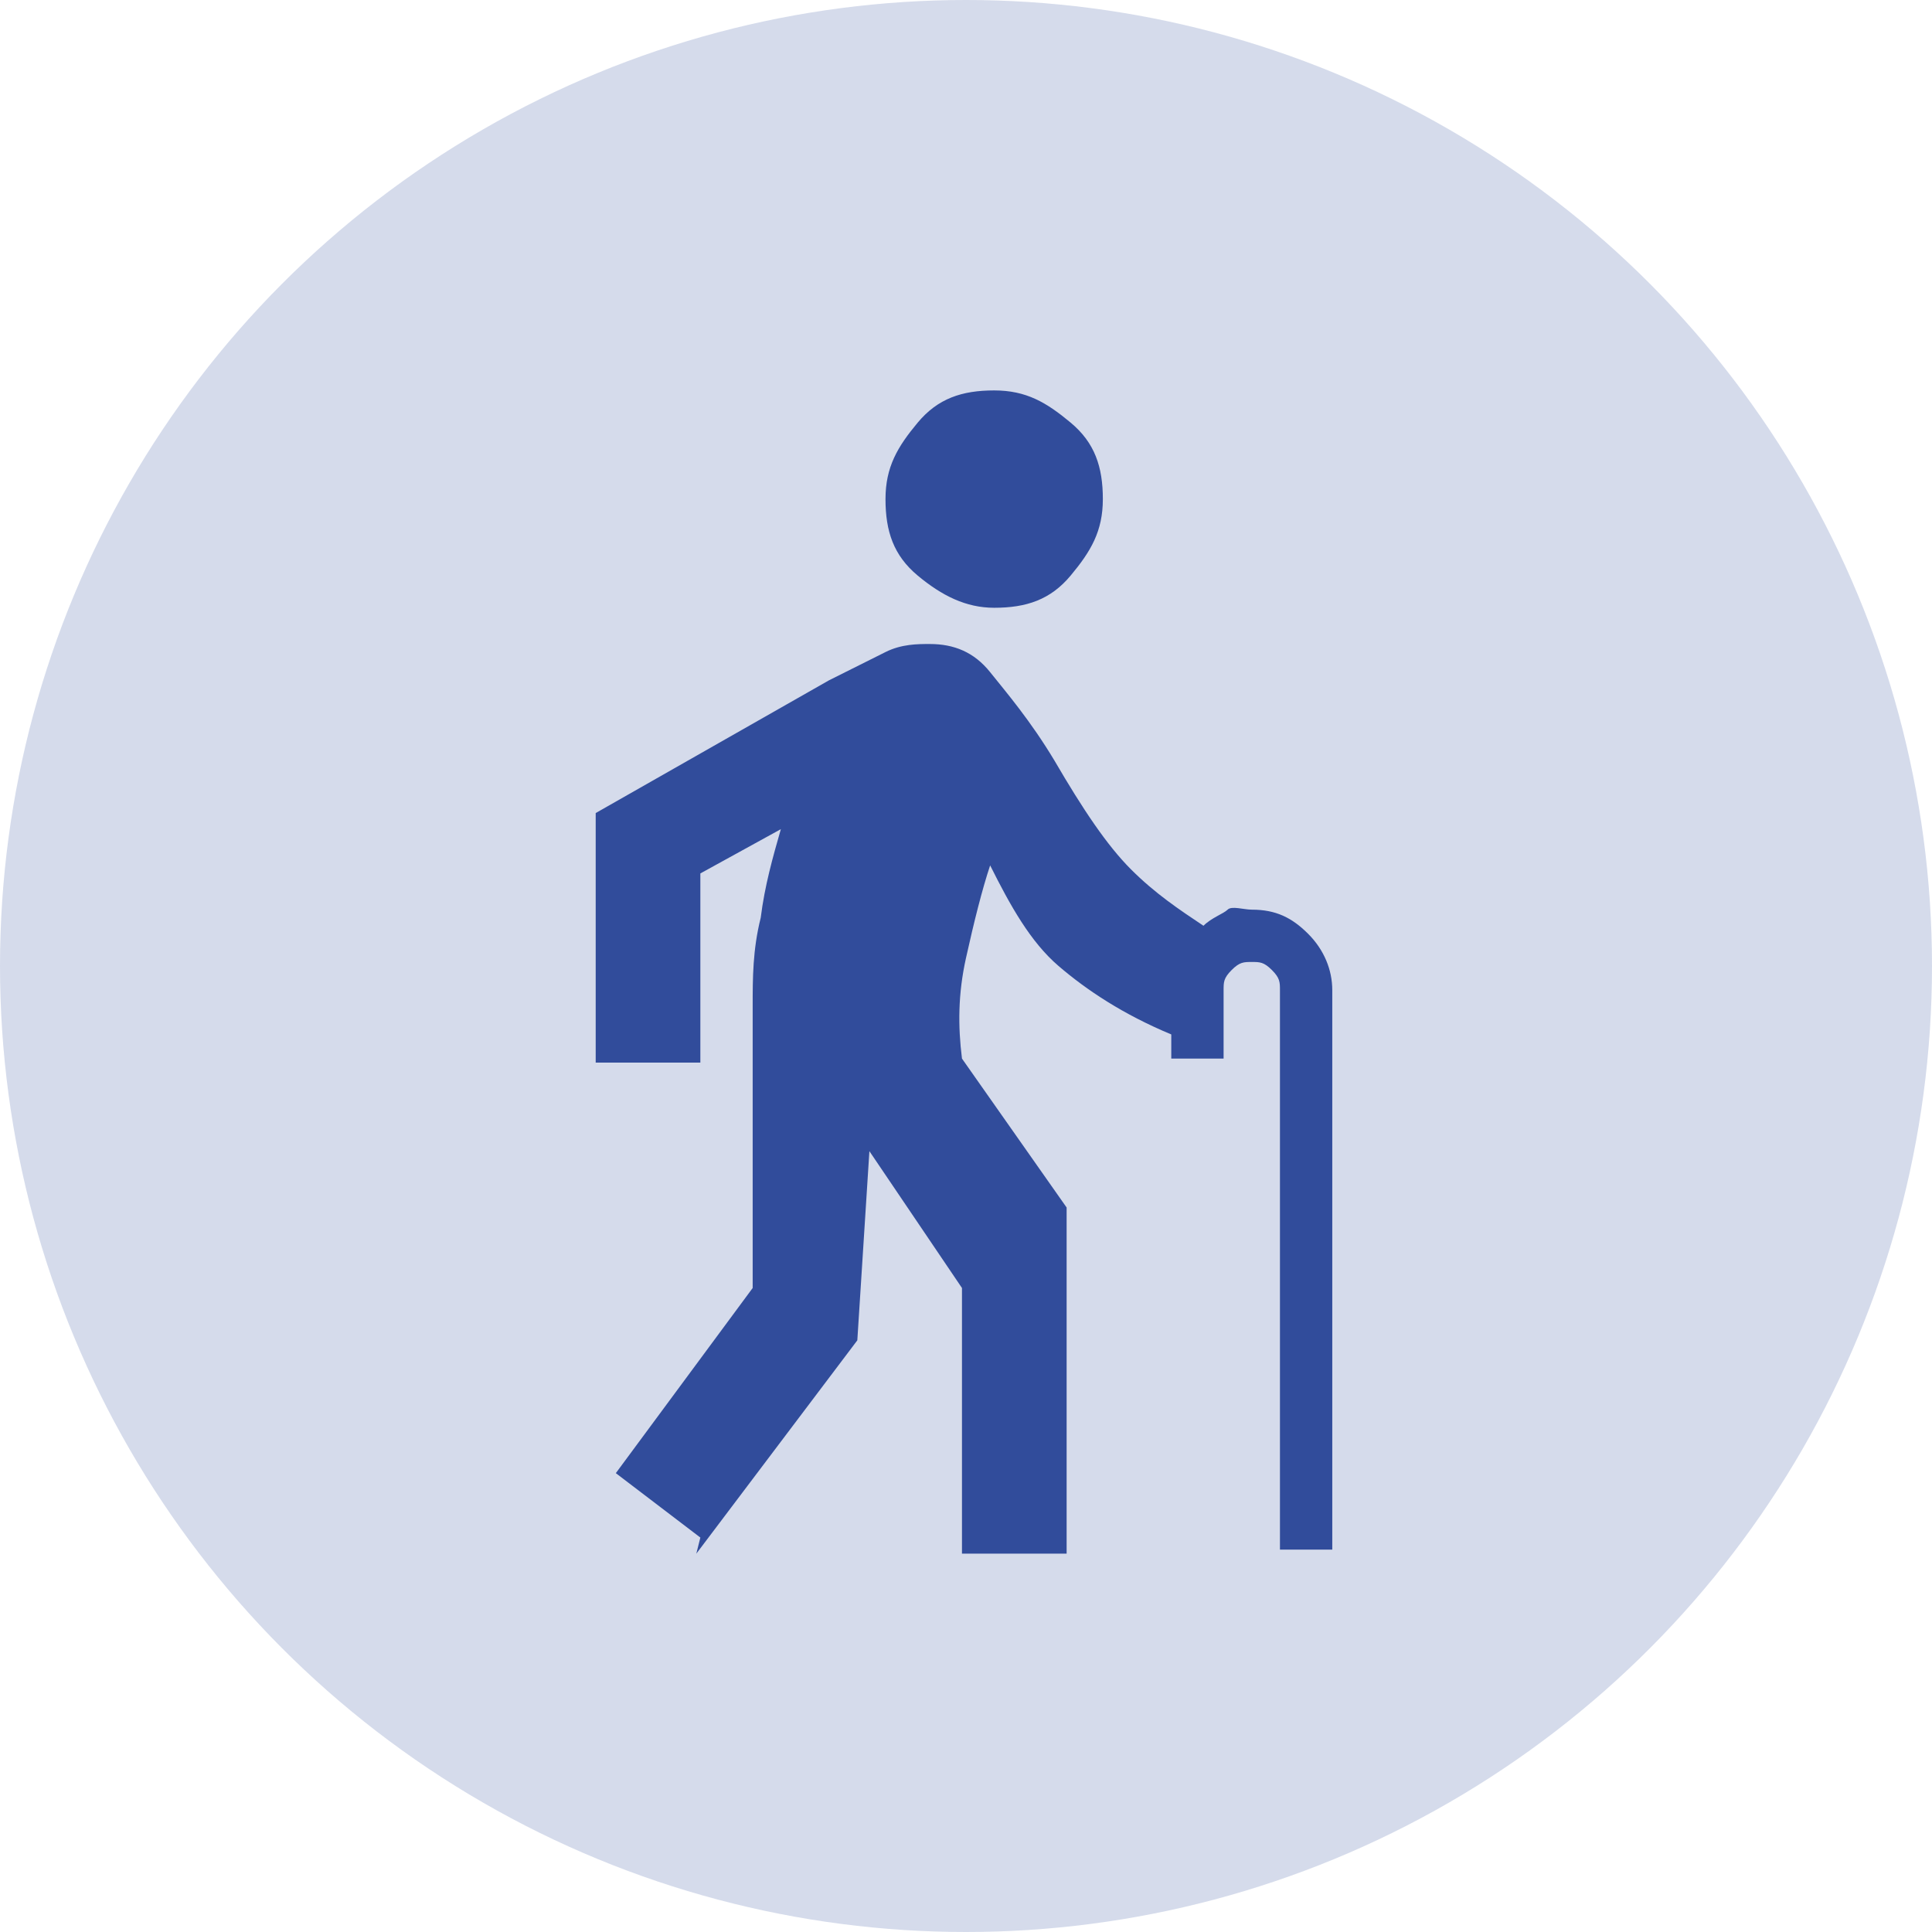 <?xml version="1.0" encoding="UTF-8"?>
<svg id="Layer_1" xmlns="http://www.w3.org/2000/svg" width="48" height="48" version="1.1" viewBox="0 0 48 48">
  <!-- Generator: Adobe Illustrator 29.8.1, SVG Export Plug-In . SVG Version: 2.1.1 Build 2)  -->
  <defs>
    <style>
      .st0 {
        fill: #2f4c9b;
        isolation: isolate;
        opacity: .2;
      }

      .st1 {
        fill: #314c9b;
      }
    </style>
  </defs>
  <circle class="st0" cx="24" cy="24" r="24"/>
  <path class="st1" d="M17.4,38.2l-2.1-1.6,3.4-4.6v-7c0-.7,0-1.4.2-2.2.1-.8.3-1.5.5-2.2l-2,1.1v4.7h-2.6v-6.2l5.8-3.3c.6-.3,1-.5,1.4-.7s.8-.2,1.1-.2c.6,0,1.1.2,1.5.7s1,1.2,1.6,2.2c.7,1.2,1.3,2.1,1.9,2.7s1.2,1,1.8,1.4c.2-.2.5-.3.6-.4s.4,0,.6,0c.6,0,1,.2,1.4.6s.6.9.6,1.4v13.9h-1.3v-13.9c0-.2,0-.3-.2-.5s-.3-.2-.5-.2-.3,0-.5.2-.2.3-.2.5v1.7h-1.3v-.6c-1.2-.5-2.1-1.1-2.8-1.7s-1.2-1.5-1.7-2.5c-.2.6-.4,1.4-.6,2.3s-.2,1.7-.1,2.5l2.6,3.7v8.6h-2.6v-6.6l-2.3-3.4-.3,4.7-4,5.3ZM24.7,15.1c-.7,0-1.3-.3-1.9-.8s-.8-1.1-.8-1.9.3-1.3.8-1.9,1.1-.8,1.9-.8,1.3.3,1.9.8.8,1.1.8,1.9-.3,1.3-.8,1.9-1.1.8-1.9.8Z"/>
</svg>